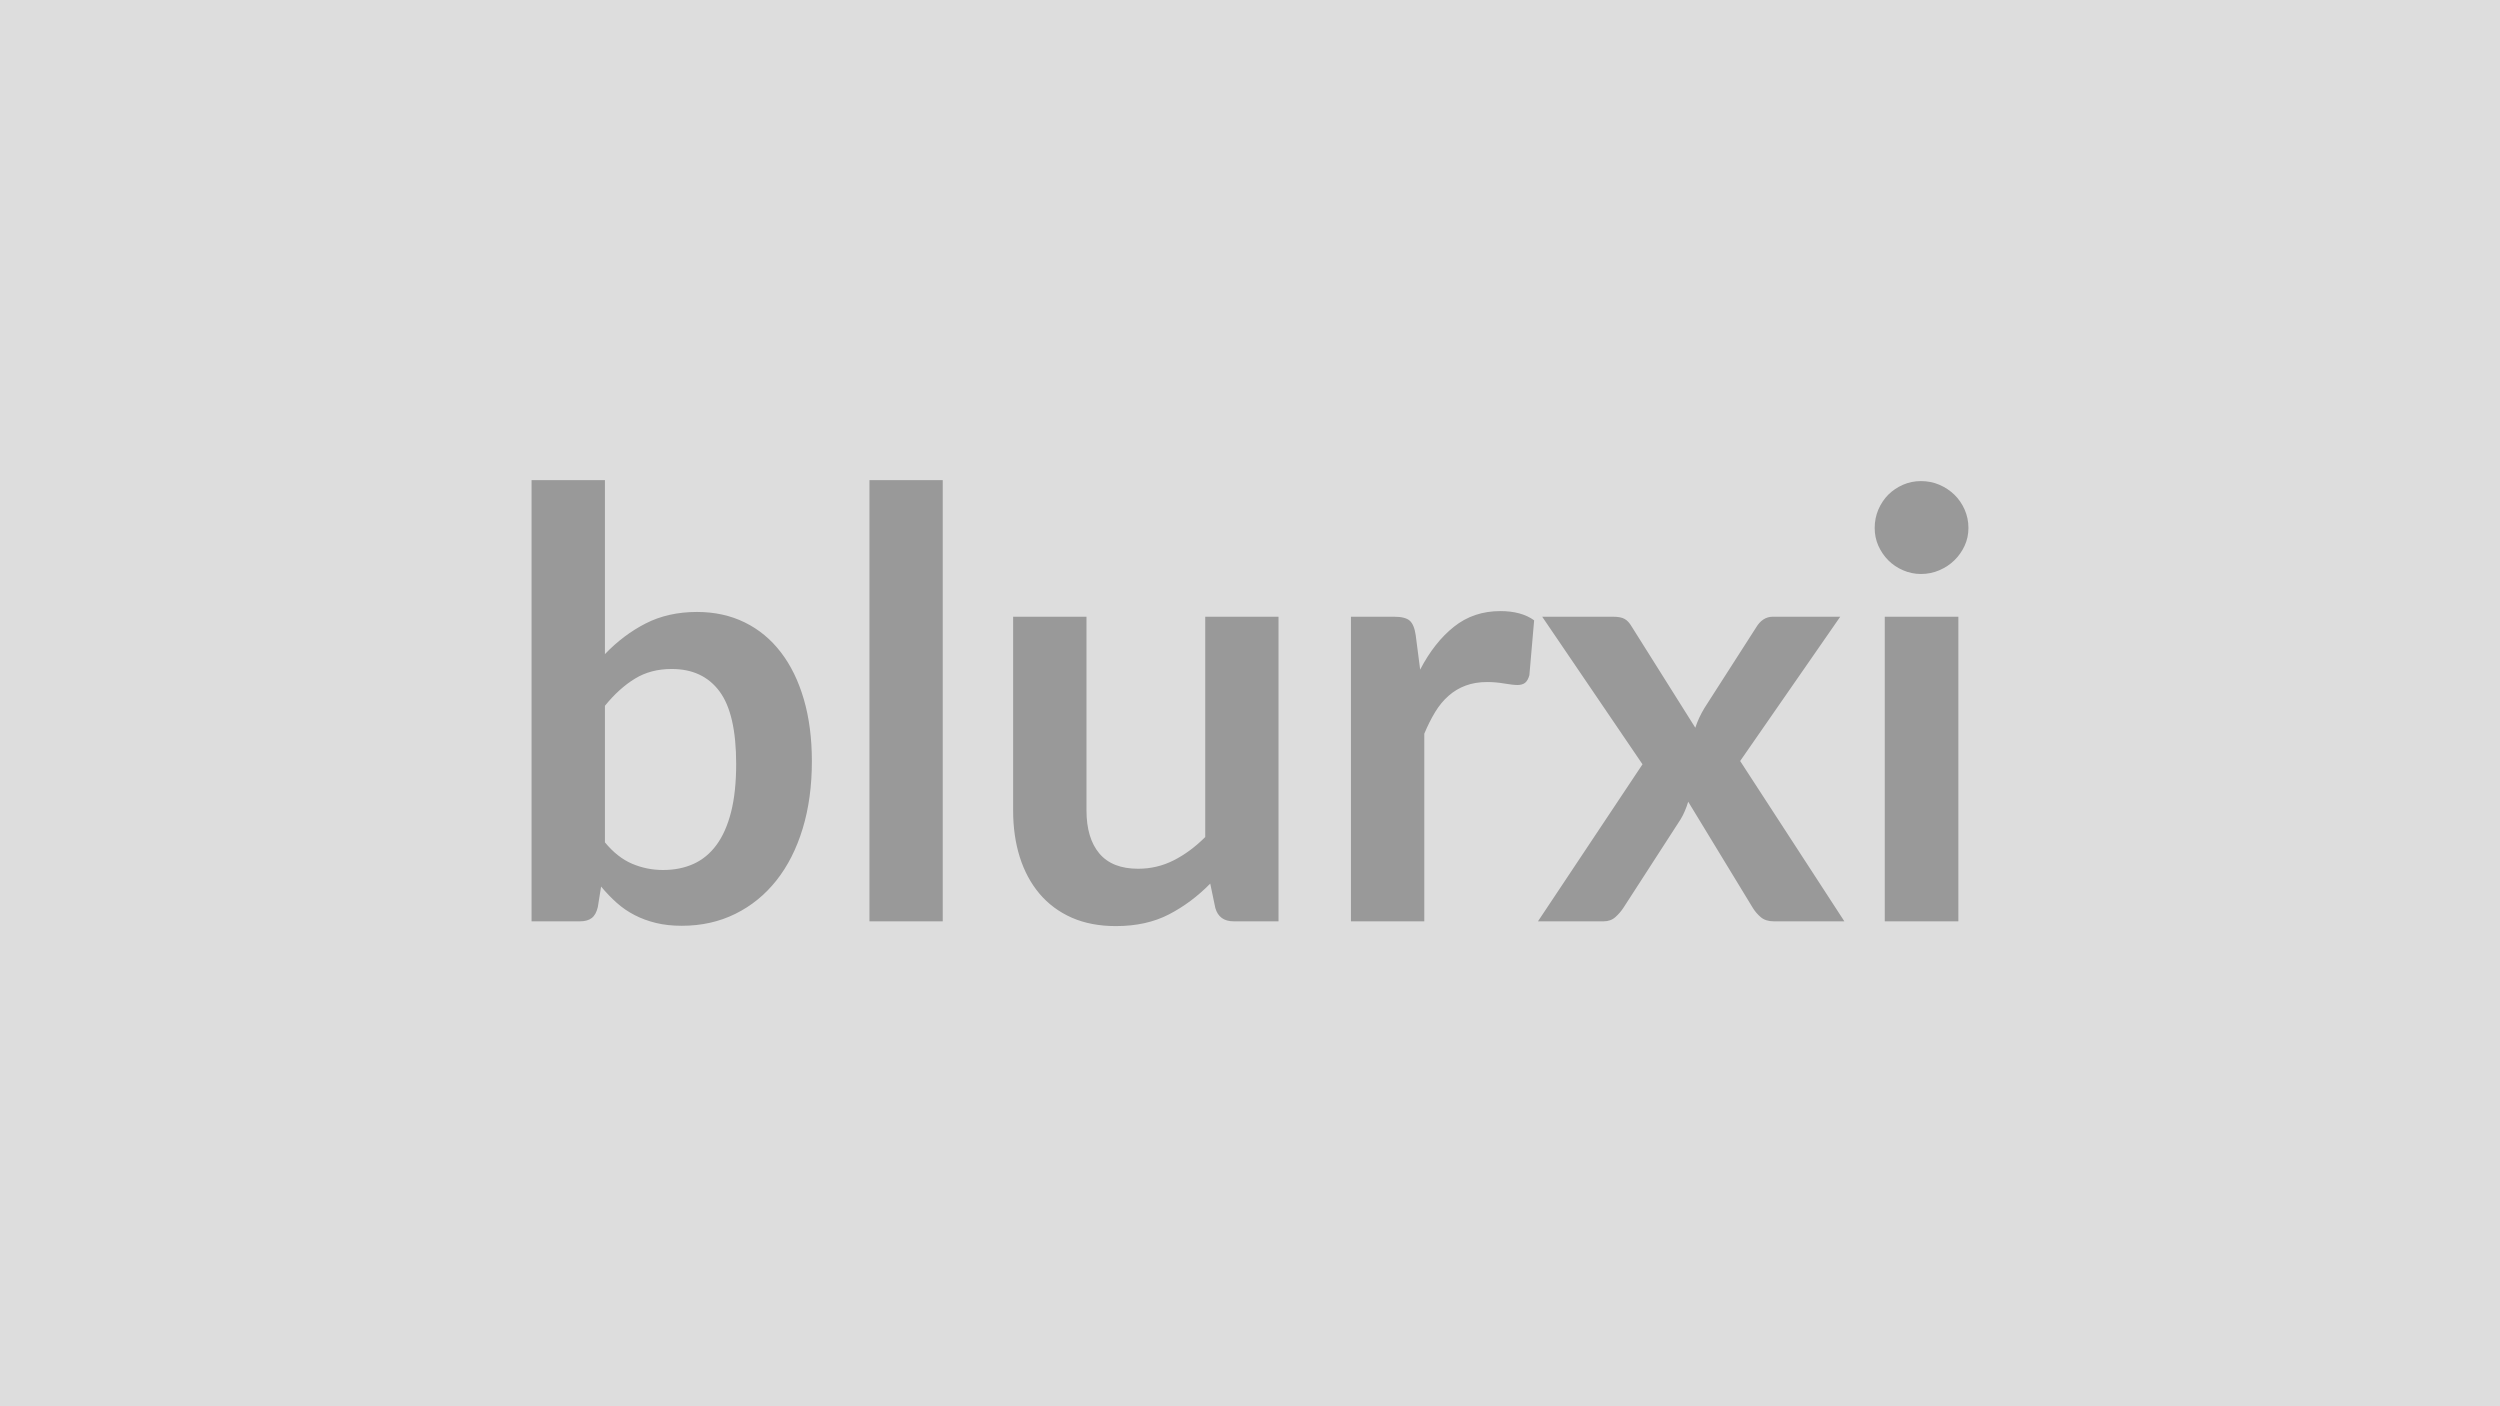 <svg xmlns="http://www.w3.org/2000/svg" width="320" height="180" viewBox="0 0 320 180"><rect width="100%" height="100%" fill="#DDDDDD"/><path fill="#999999" d="M77.43 90.34v17.48q1.6 1.94 3.48 2.74t3.97.8q2.16 0 3.89-.78t2.95-2.44q1.21-1.65 1.86-4.21.65-2.57.65-6.14 0-6.42-2.13-9.29t-6.12-2.87q-2.7 0-4.71 1.24-2.02 1.23-3.84 3.47m0-28.88v22.27q2.36-2.47 5.22-3.93 2.87-1.47 6.56-1.47 3.38 0 6.1 1.33t4.63 3.82q1.92 2.49 2.95 6.03 1.03 3.53 1.03 7.94 0 4.75-1.18 8.62-1.18 3.88-3.37 6.64-2.18 2.75-5.26 4.27t-6.84 1.52q-1.82 0-3.3-.36-1.49-.36-2.74-1.01-1.25-.64-2.3-1.58-1.04-.93-1.99-2.07l-.42 2.63q-.23.98-.78 1.4t-1.5.42h-6.2V61.46zm33.86 0h9.38v56.47h-9.38zm42.98 17.48h9.38v38.99h-5.74q-1.86 0-2.35-1.71l-.65-3.12q-2.39 2.44-5.28 3.94t-6.8 1.5q-3.19 0-5.65-1.08-2.45-1.09-4.12-3.06-1.67-1.98-2.53-4.7-.85-2.71-.85-5.98V78.94h9.39v24.78q0 3.57 1.65 5.53 1.65 1.95 4.96 1.95 2.43 0 4.56-1.08t4.03-2.98zm26.94 2.36.57 4.41q1.82-3.5 4.33-5.49 2.51-2 5.93-2 2.7 0 4.33 1.18l-.61 7.03q-.19.68-.55.97-.36.28-.97.28-.57 0-1.69-.19t-2.18-.19q-1.56 0-2.78.46-1.21.45-2.18 1.31-.97.85-1.71 2.07t-1.39 2.77v24.02h-9.39V78.94h5.51q1.45 0 2.02.51.57.52.76 1.85m41.53 16.11 13.34 20.52h-9.04q-1.03 0-1.66-.53-.62-.53-1.04-1.22l-8.25-13.56q-.19.64-.44 1.21-.24.57-.55 1.07l-7.29 11.28q-.42.65-1.03 1.2t-1.52.55h-8.4l13.38-20.1-12.84-18.89h9.04q1.03 0 1.52.29.49.28.87.93L217 93.15q.42-1.29 1.18-2.54l6.58-10.26q.83-1.41 2.16-1.41h8.63zm18.51-18.47h9.42v38.99h-9.42zm10.71-11.36q0 1.22-.49 2.28t-1.31 1.86-1.92 1.27q-1.1.48-2.36.48-1.21 0-2.3-.48-1.08-.47-1.88-1.27-.79-.8-1.27-1.86-.47-1.06-.47-2.28 0-1.25.47-2.36.48-1.1 1.27-1.9.8-.79 1.88-1.27 1.09-.47 2.3-.47 1.26 0 2.36.47 1.1.48 1.92 1.27.82.8 1.31 1.9.49 1.11.49 2.36"/></svg>